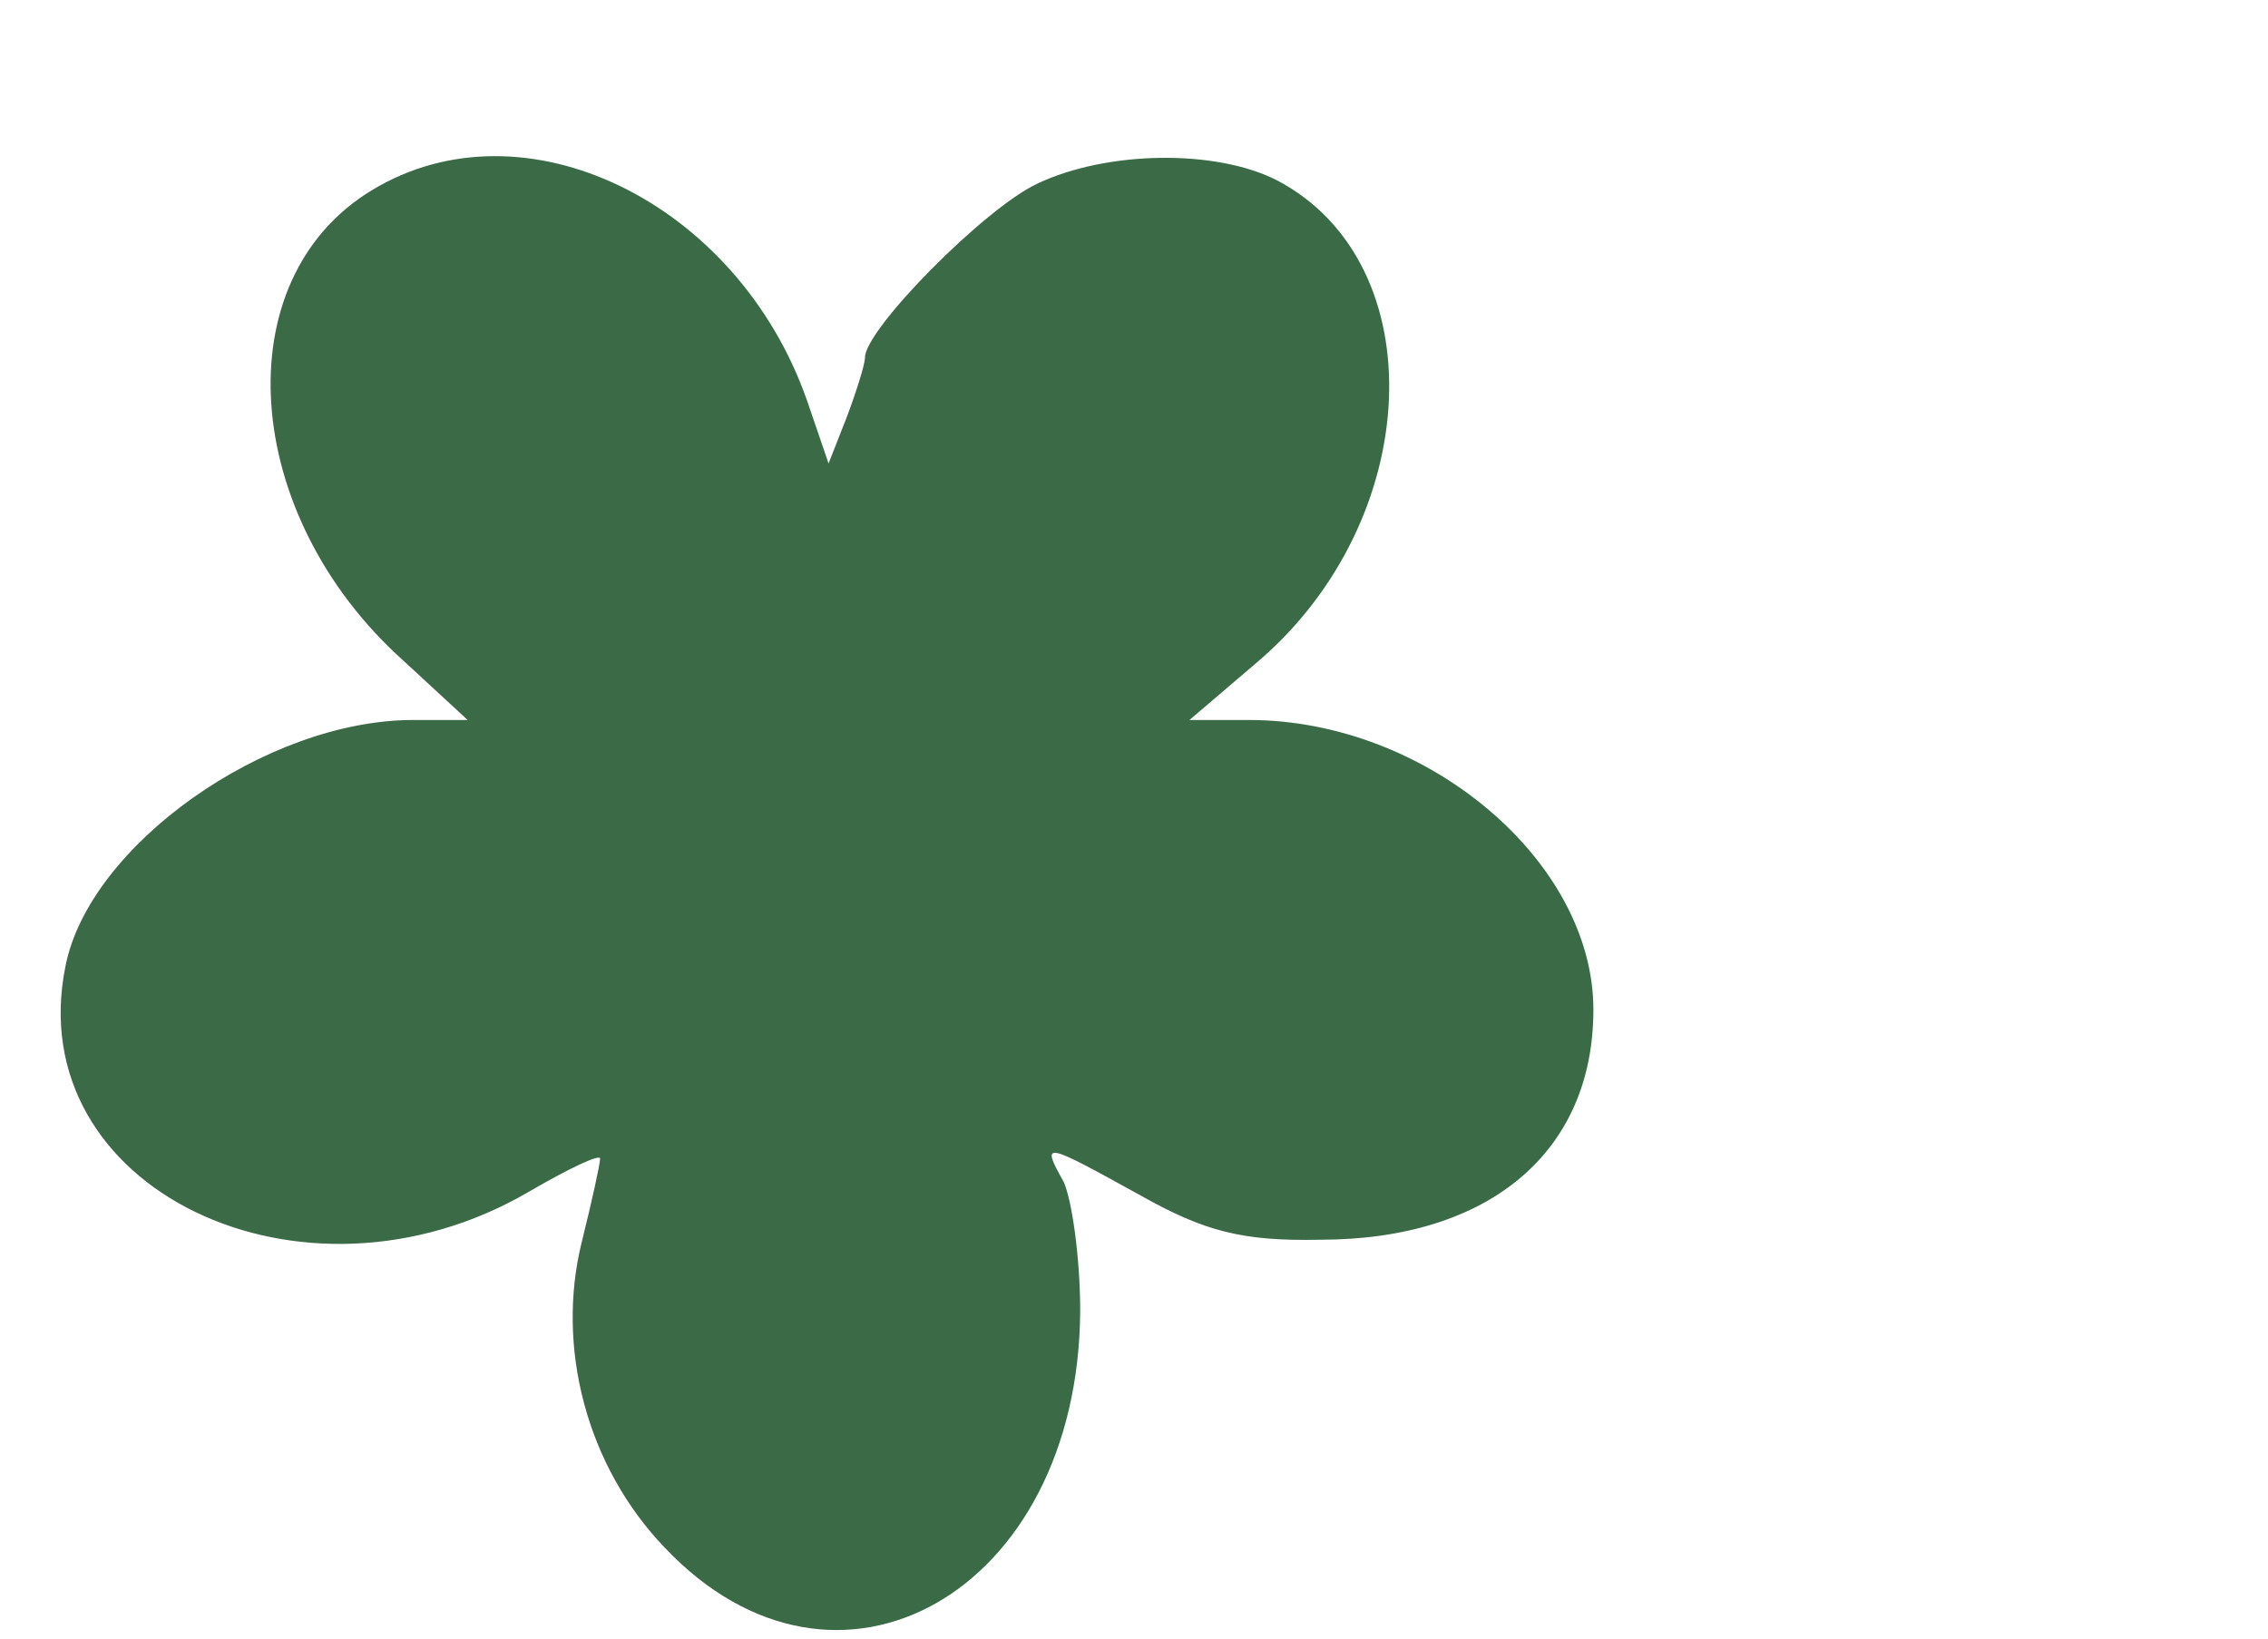 <?xml version="1.0" standalone="no"?>
<!DOCTYPE svg PUBLIC "-//W3C//DTD SVG 20010904//EN"
 "http://www.w3.org/TR/2001/REC-SVG-20010904/DTD/svg10.dtd">
<svg version="1.0" xmlns="http://www.w3.org/2000/svg"
 width="548pt" height="396pt" viewBox="0 0 548 396"
 preserveAspectRatio="xMidYMid meet">
<g transform="translate(181,202) scale(0.4,-0.4) translate(-4600,-1900)"
   fill="#3B6B46" stroke="none">
  <path d="M4372 2290 c-89 -54 -79 -196 19 -284 l39 -36 -33 0 c-89 0 -196 -76
-210 -149 -27 -134 143 -216 280 -136 24 14 43 23 43 20 0 -3 -5 -26 -11 -50
-16 -64 3 -136 50 -185 104 -110 250 -27 251 143 0 32 -5 67 -10 78 -14 25
-12 24 46 -8 39 -22 62 -28 109 -27 102 0 165 53 165 139 0 90 -101 175 -208
175 l-36 0 41 35 c101 86 107 241 12 291 -37 19 -103 18 -145 -2 -32 -15 -104
-88 -104 -105 0 -4 -5 -20 -11 -36 l-11 -28 -13 38 c-42 120 -171 183 -263
127z"/>
</g>
</svg>